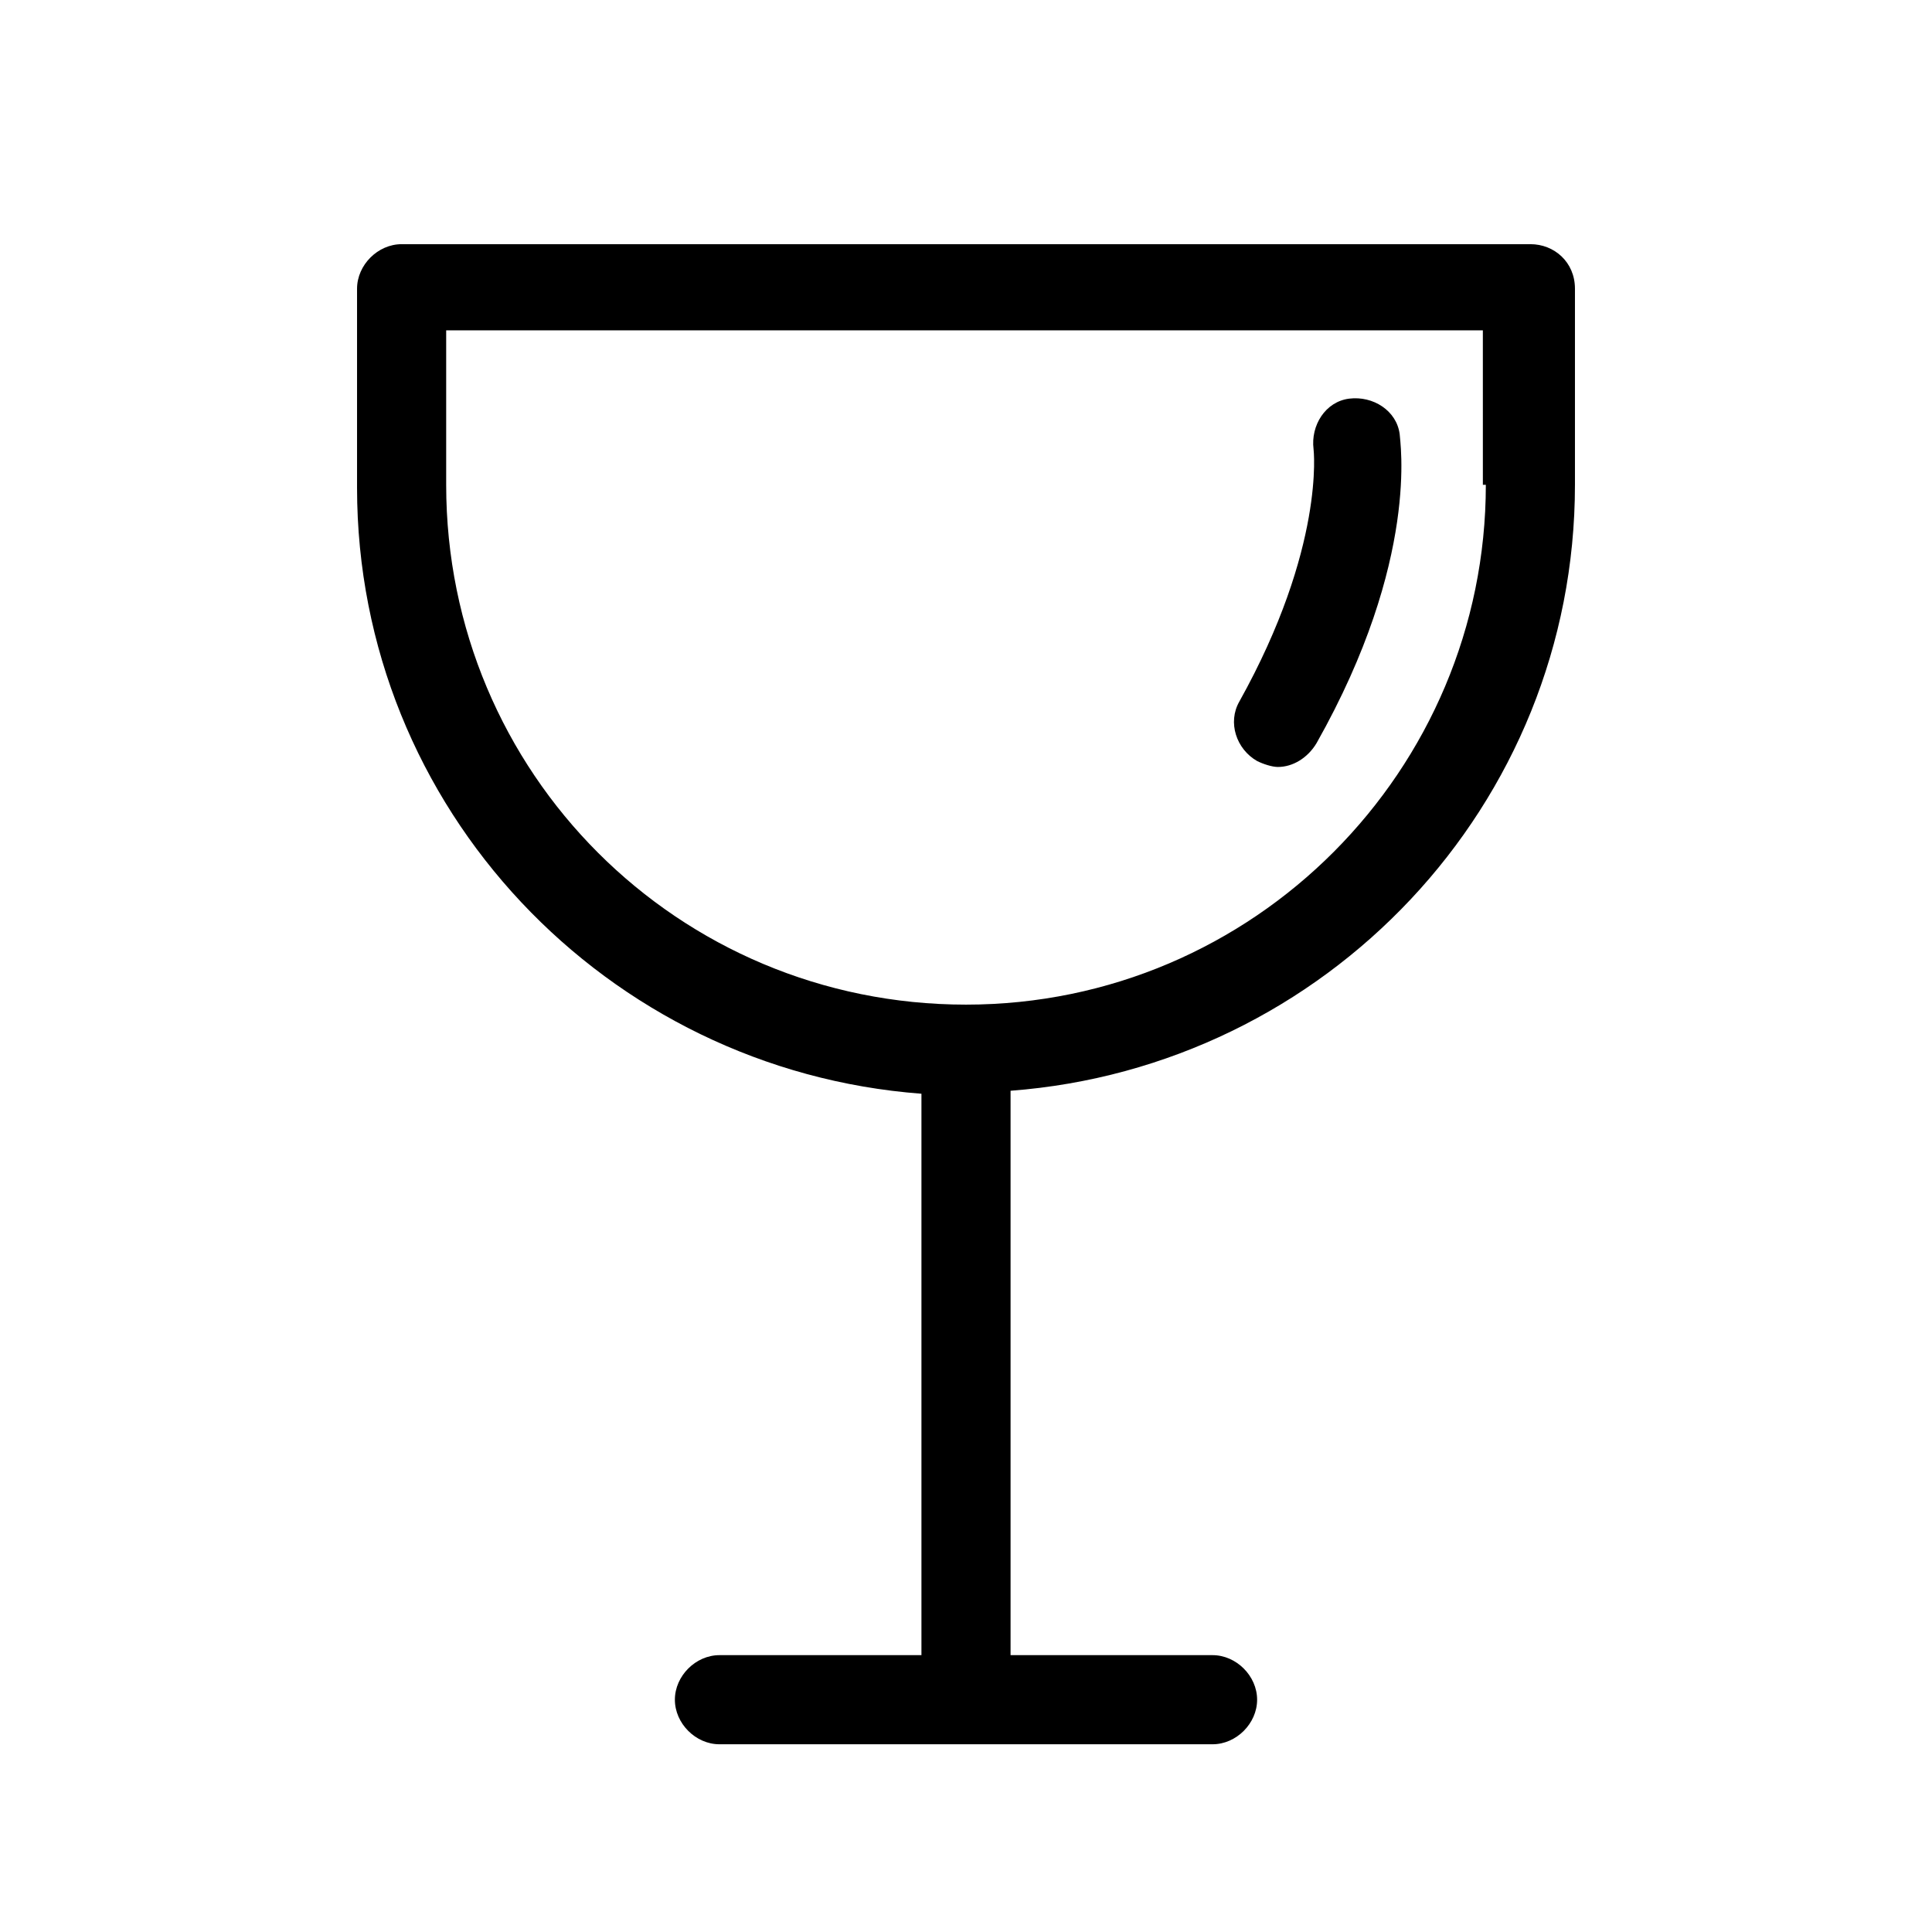 <?xml version="1.0" encoding="UTF-8"?>
<!-- Uploaded to: ICON Repo, www.svgrepo.com, Generator: ICON Repo Mixer Tools -->
<svg fill="#000000" width="800px" height="800px" version="1.1" viewBox="144 144 512 512" xmlns="http://www.w3.org/2000/svg">
 <path d="m549.57 208.71h-299.14c-6.297 0-11.809 5.512-11.809 11.809v52.742c0 85.02 66.125 154.29 149.57 160.59v148.78h-53.531c-6.297 0-11.809 5.512-11.809 11.809s5.512 11.809 11.809 11.809h130.68c6.297 0 11.809-5.512 11.809-11.809s-5.512-11.809-11.809-11.809h-53.531v-149.57c83.445-6.297 149.57-75.57 149.57-160.59v-51.957c0-7.086-5.512-11.809-11.809-11.809zm-11.809 63.766c0 75.57-61.402 137.76-137.76 137.76s-137.76-61.402-137.76-137.76v-40.934h274.73l0.004 40.934zm-65.336 57.465c22.828-40.934 19.68-66.914 19.68-66.914-0.789-6.297 3.148-12.594 9.445-13.383s12.594 3.148 13.383 9.445c0 1.574 5.512 33.062-22.043 81.867-2.363 3.938-6.297 6.297-10.234 6.297-1.574 0-3.938-0.789-5.512-1.574-5.508-3.144-7.867-10.227-4.719-15.738z"/>
</svg>